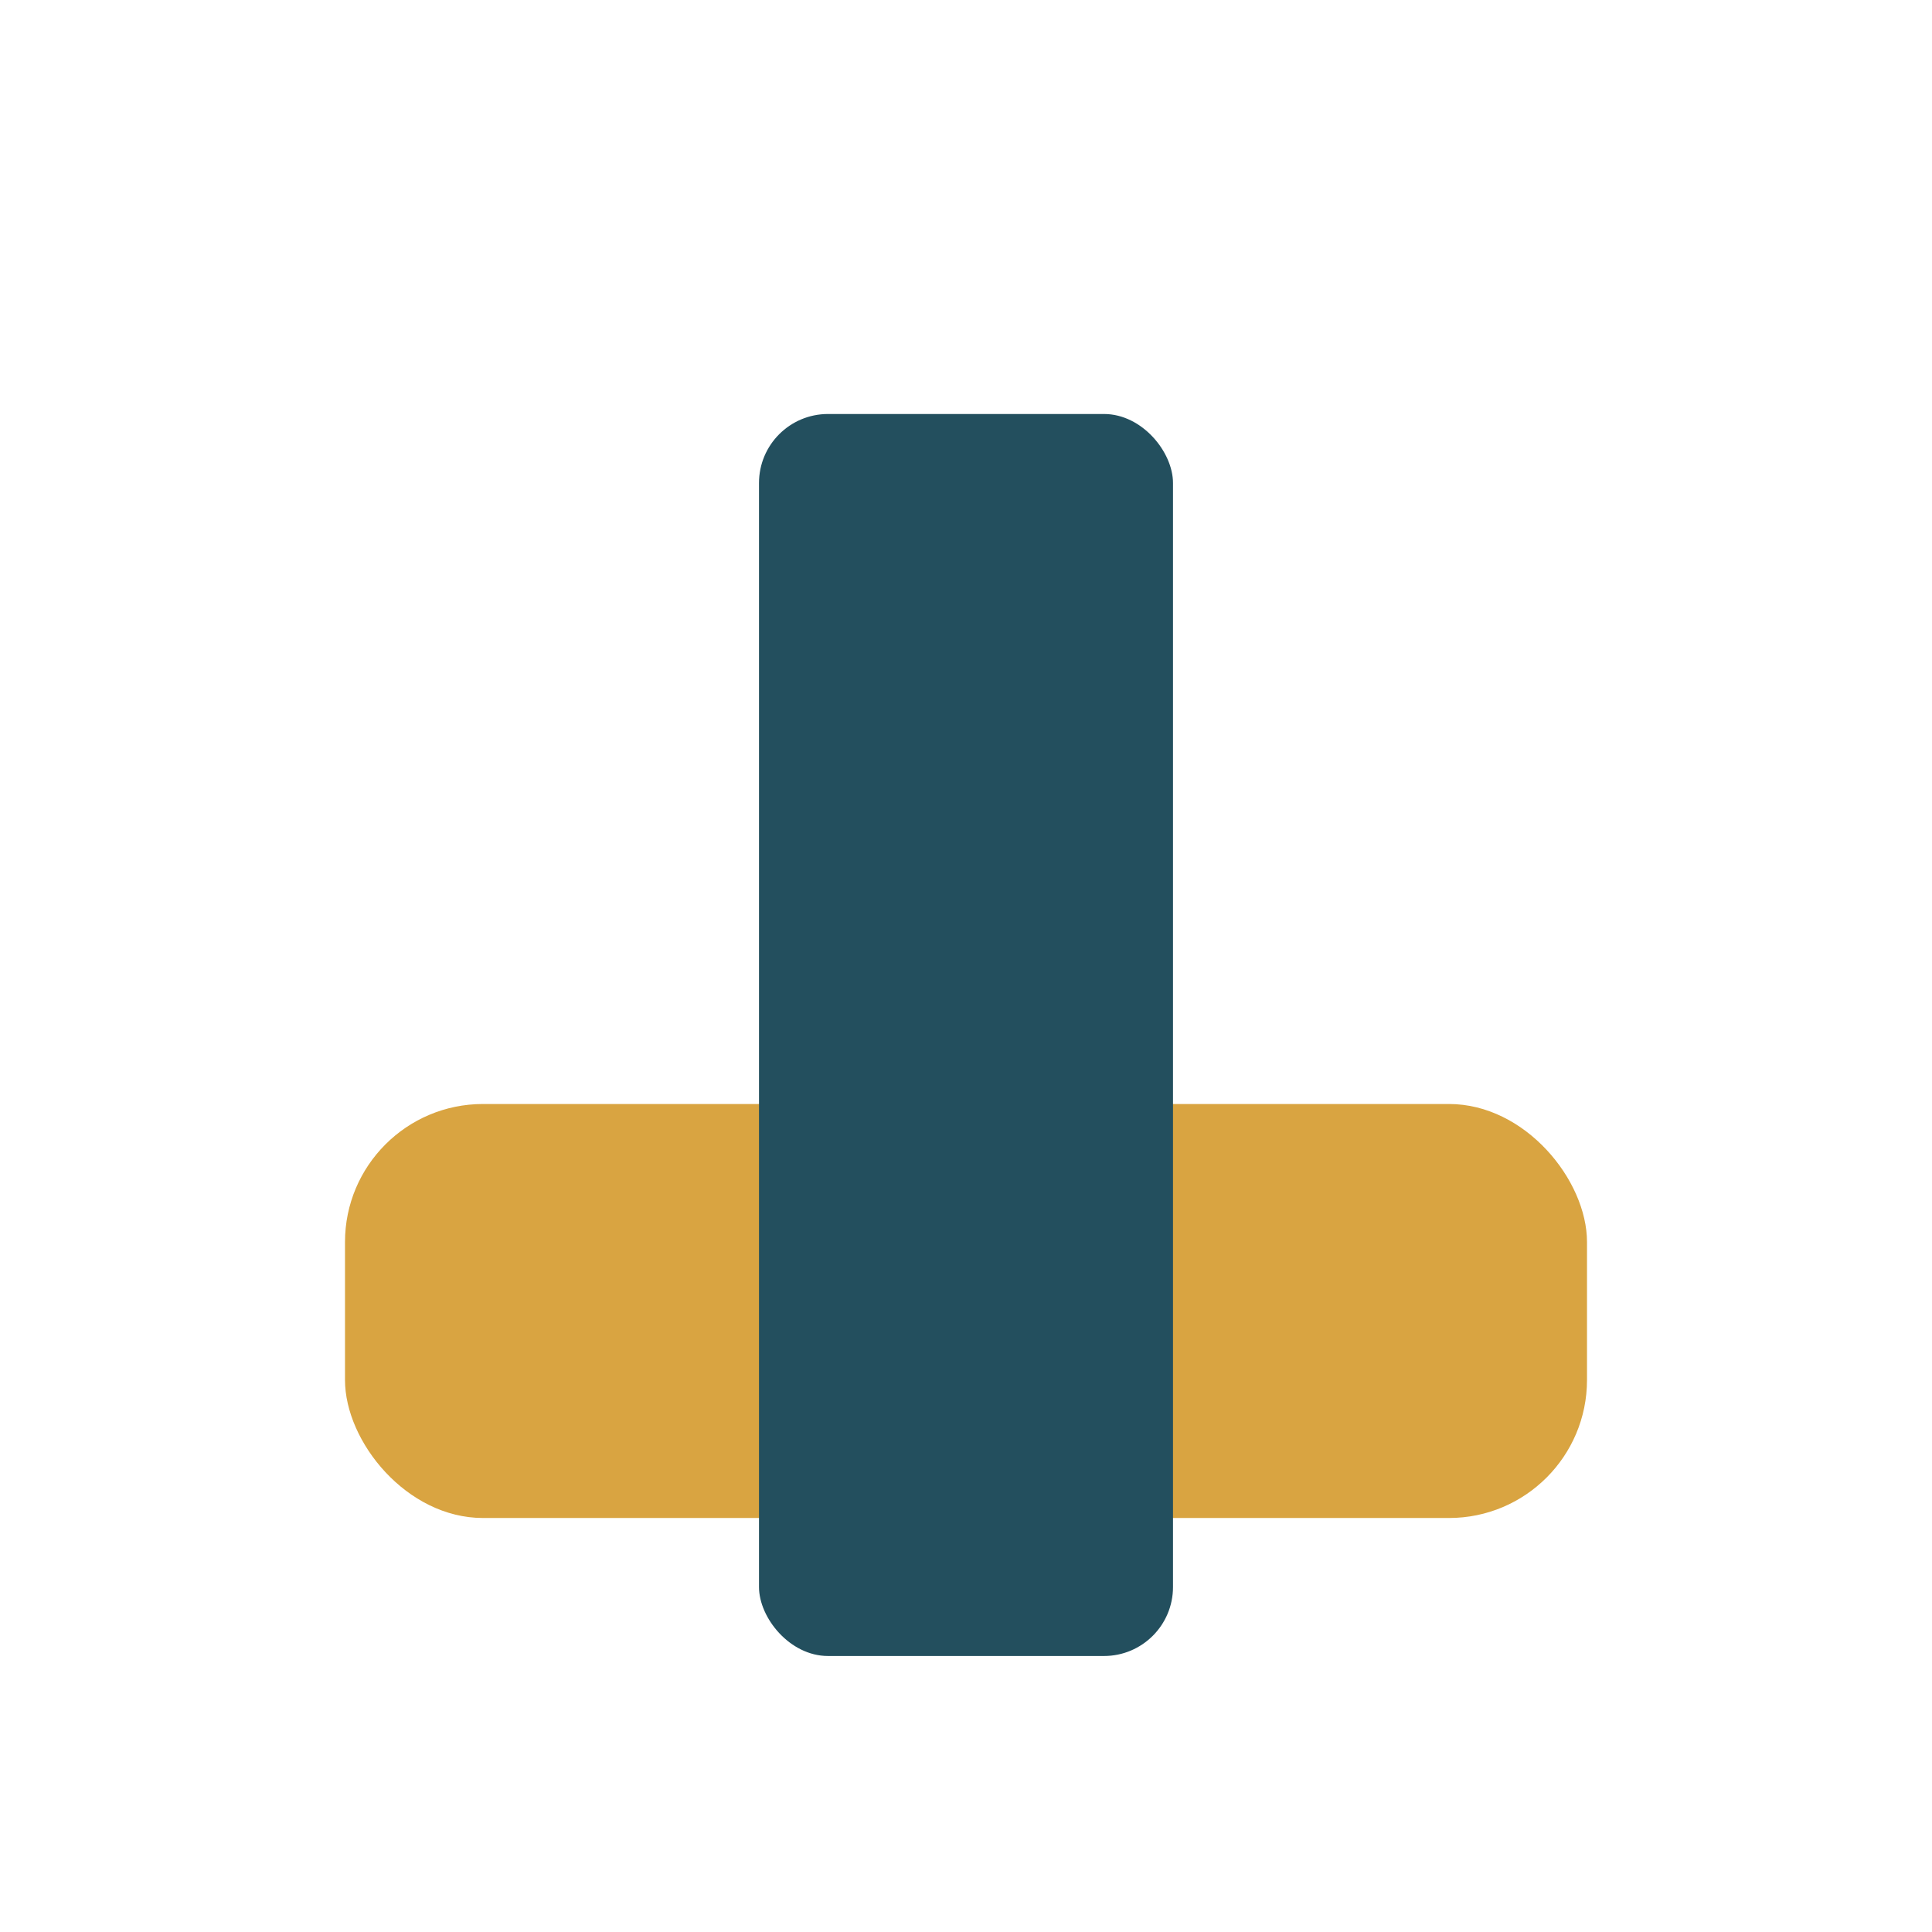 <?xml version="1.0" encoding="UTF-8"?>
<svg xmlns="http://www.w3.org/2000/svg" width="28" height="28" viewBox="0 0 28 28"><rect x="5" y="16" width="18" height="6" rx="2" fill="#D9A441"/><rect x="11" y="6" width="6" height="18" rx="1" fill="#234F5E"/></svg>
